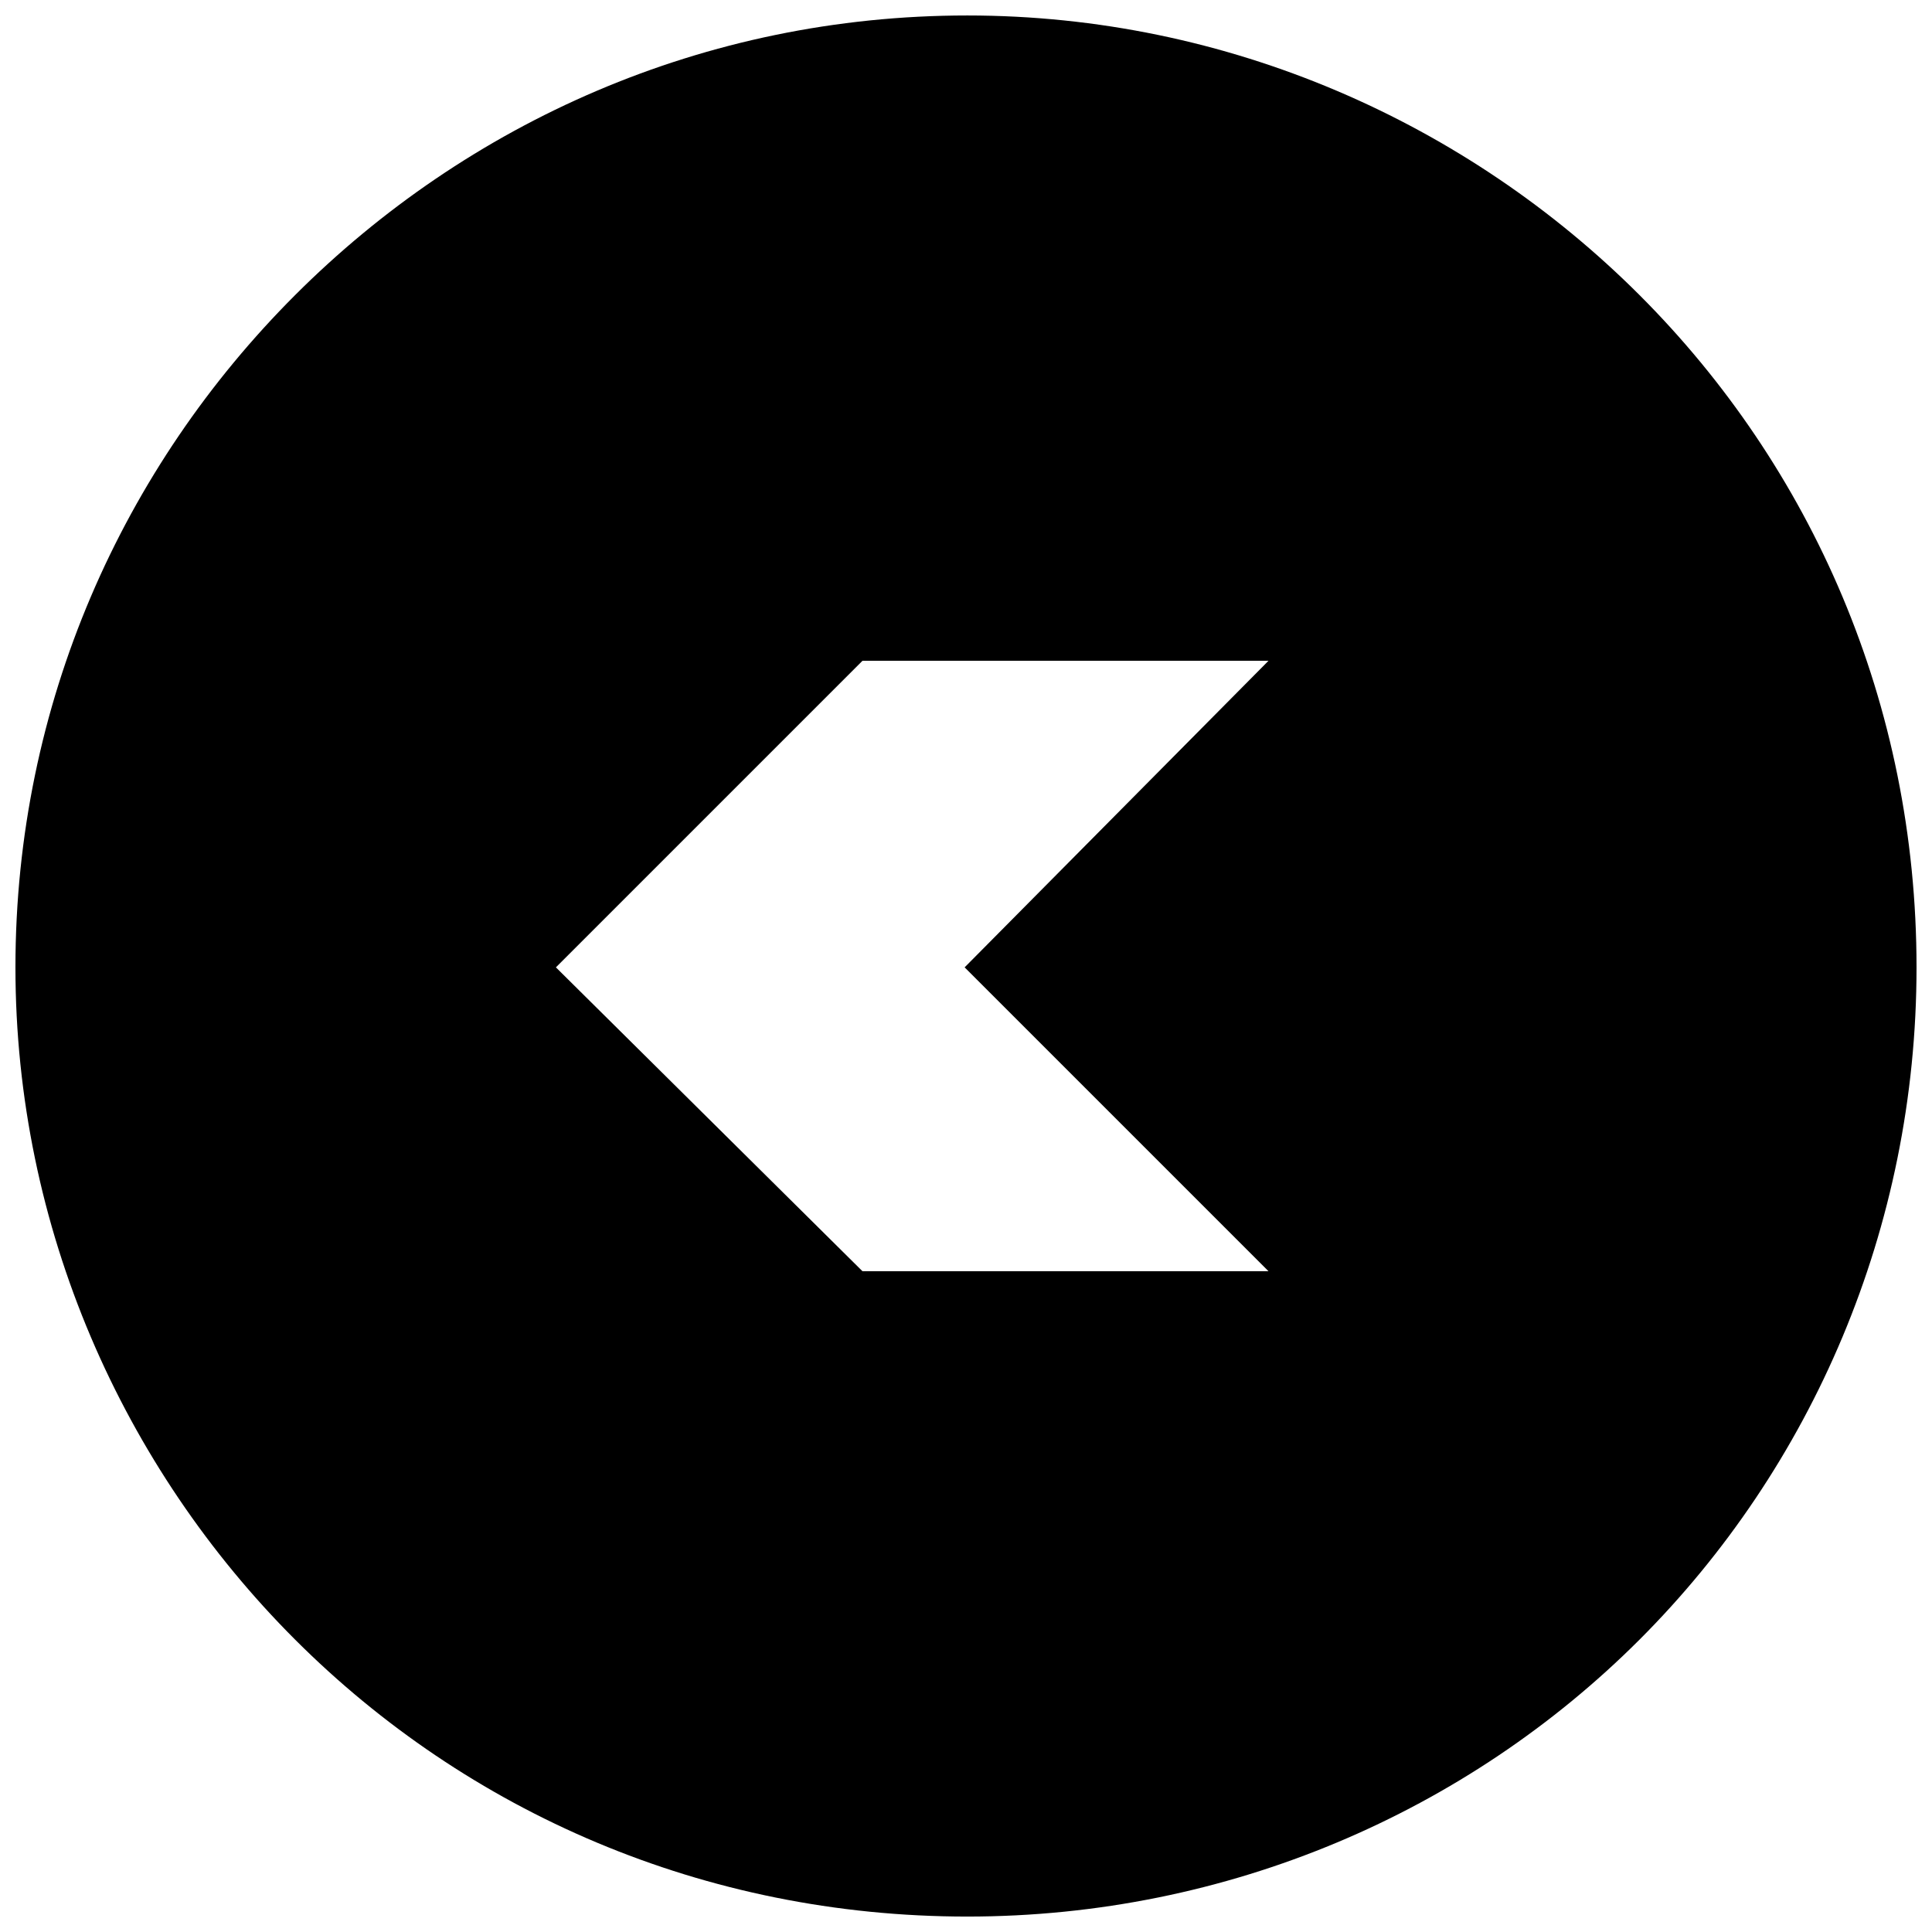 <?xml version="1.0" encoding="UTF-8"?>
<!-- Uploaded to: SVG Repo, www.svgrepo.com, Generator: SVG Repo Mixer Tools -->
<svg width="800px" height="800px" version="1.1" viewBox="144 144 512 512" xmlns="http://www.w3.org/2000/svg">
 <defs>
  <clipPath id="a">
   <path d="m148.09 148.09h503.81v503.81h-503.81z"/>
  </clipPath>
 </defs>
 <g clip-path="url(#a)">
  <path d="m651.9 400.36c0 69.121-27.793 132.54-73.398 178.15-45.605 45.605-109.03 73.398-178.15 73.398-69.836 0-132.54-27.793-178.15-73.398-45.605-45.605-74.109-109.03-74.109-178.15 0-69.836 28.504-132.54 74.109-178.15 45.605-45.605 108.32-74.109 178.15-74.109 69.121 0 132.54 28.504 178.15 74.109 45.605 45.605 73.398 108.32 73.398 178.15zm-279.34 80.523h107.6l-80.523-80.523 80.523-81.238h-107.6l-81.238 81.238z" fill-rule="evenodd"/>
 </g>
</svg>